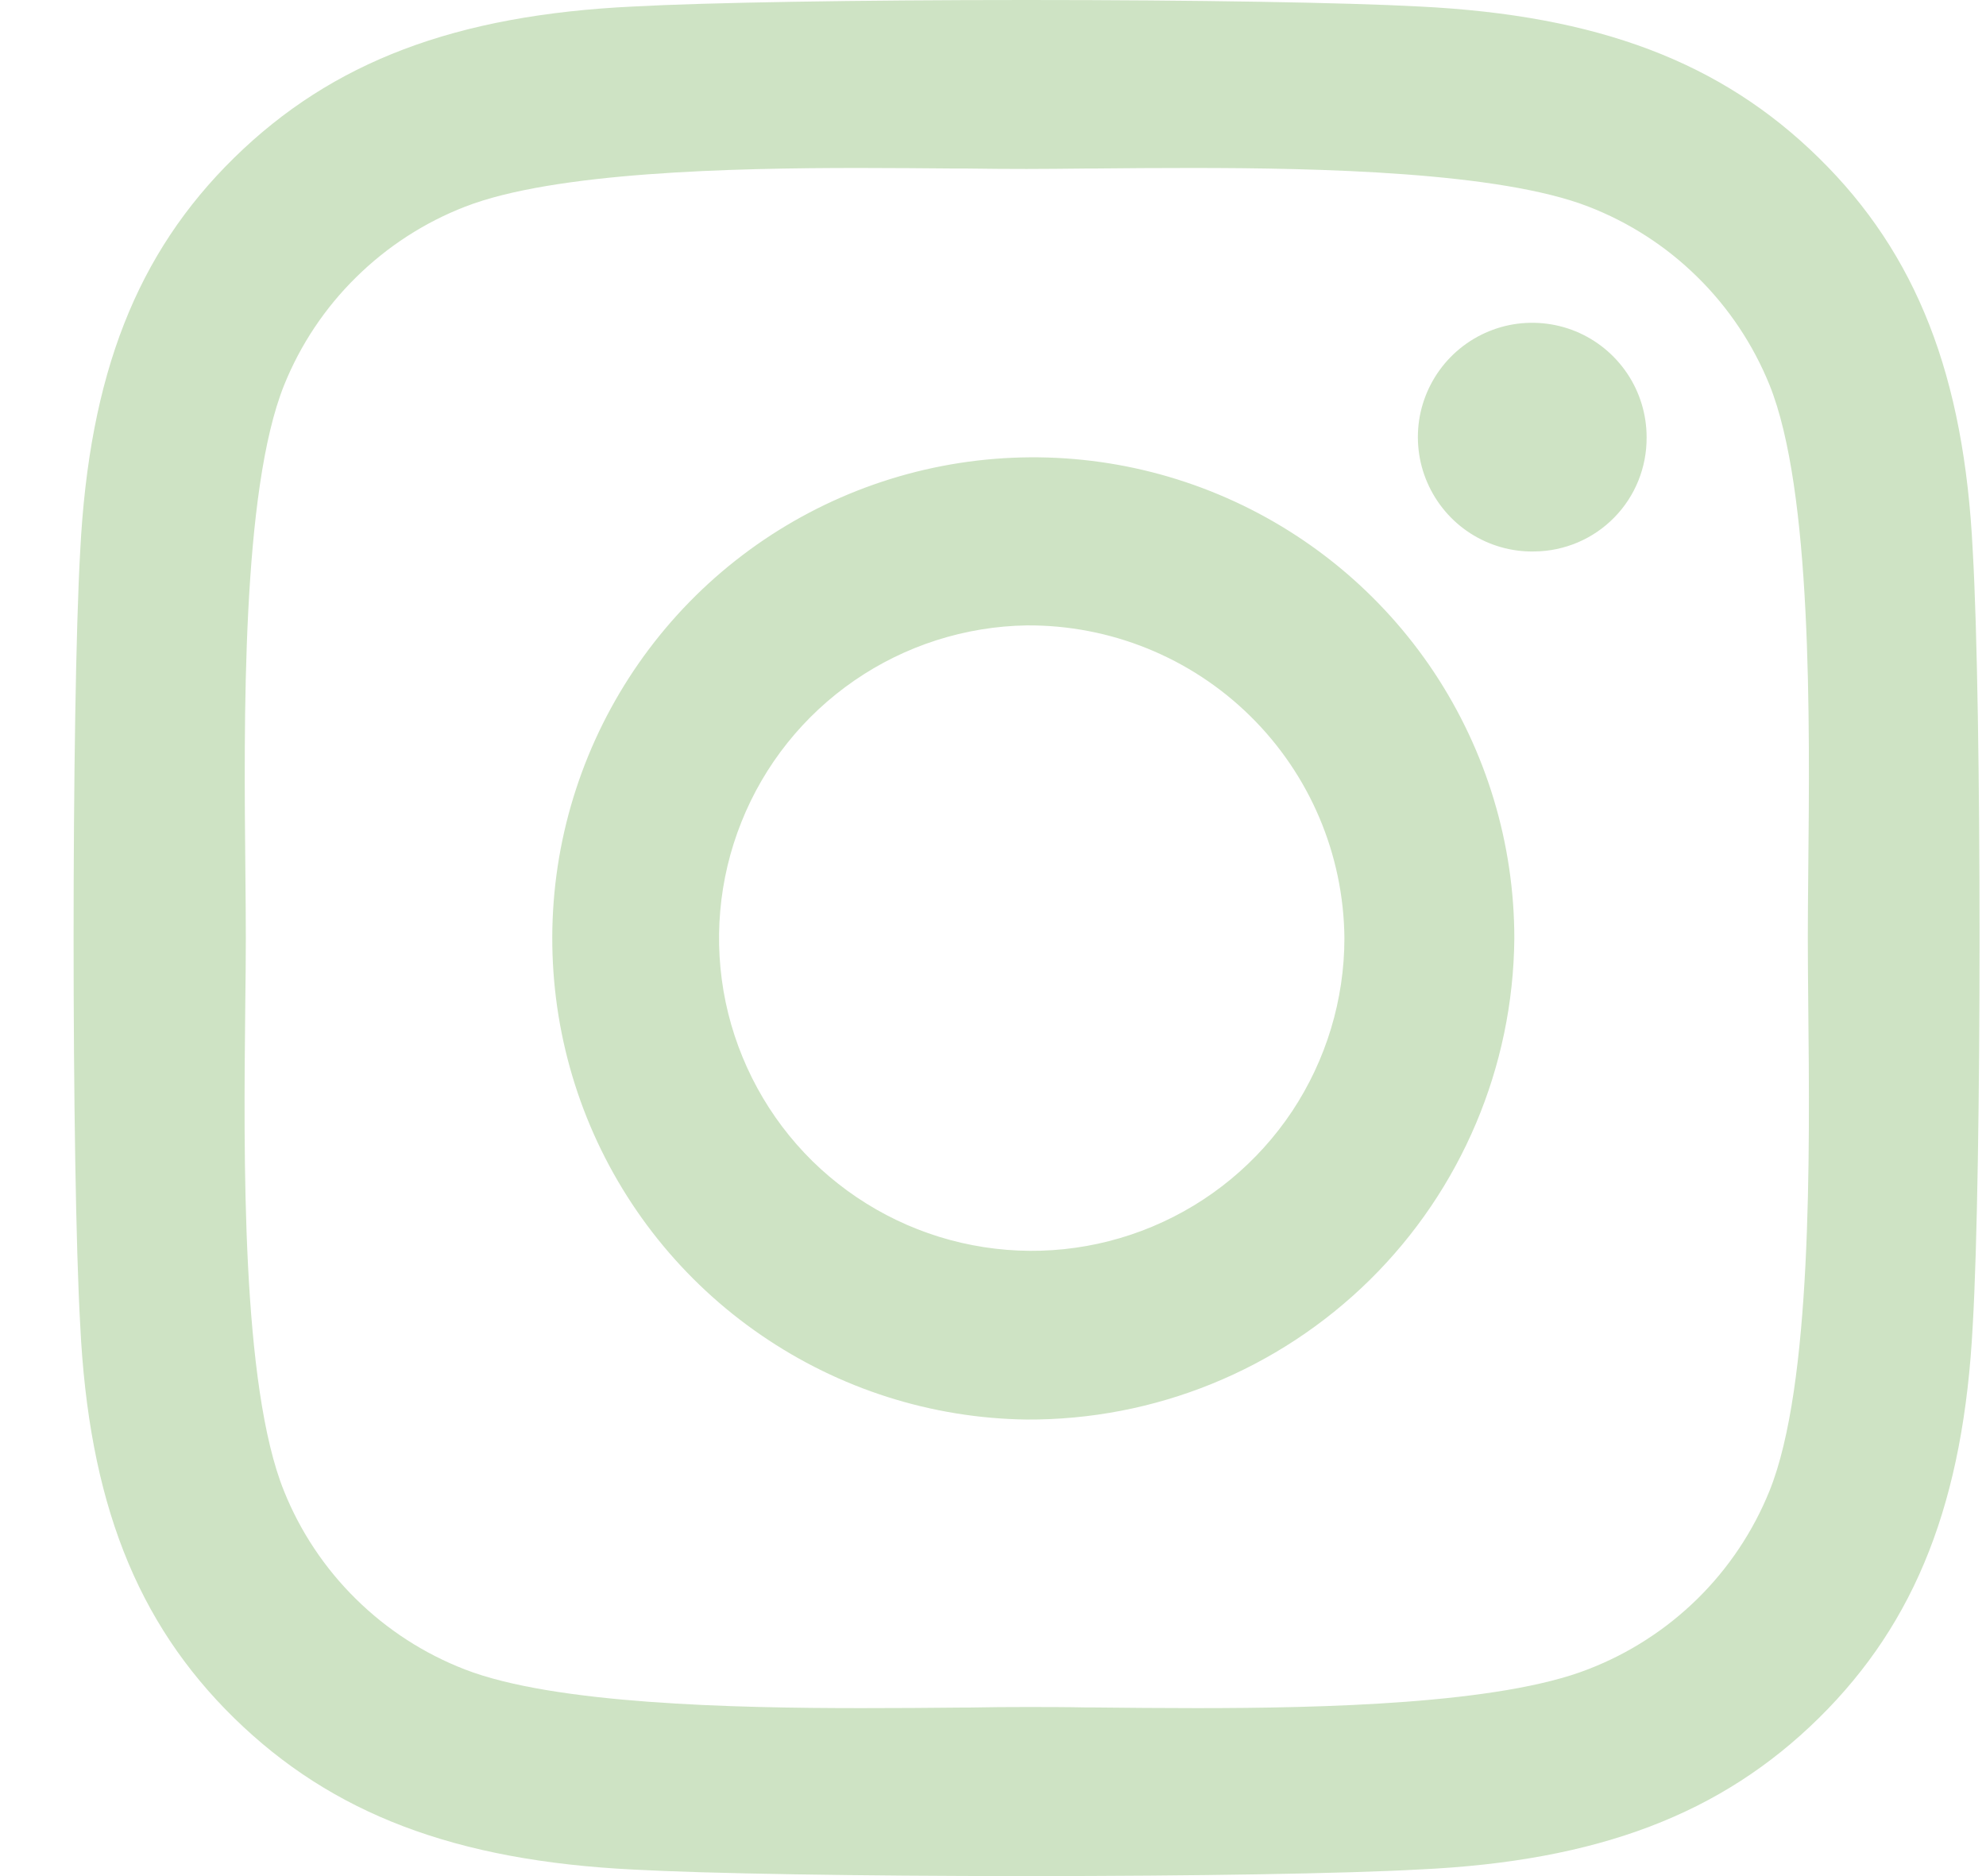 <svg width="18" height="17" viewBox="0 0 18 17" fill="none" xmlns="http://www.w3.org/2000/svg">
<path d="M9.303 17C7.769 17 6.404 16.977 5.742 16.941C4.127 16.861 3.01 16.437 2.122 15.568C1.234 14.698 0.804 13.597 0.727 12.006C0.647 10.597 0.647 6.401 0.727 4.992C0.809 3.393 1.239 2.296 2.123 1.429C3.011 0.559 4.127 0.136 5.741 0.059C6.402 0.023 7.766 0 9.303 0C10.839 0 12.205 0.023 12.866 0.059C14.485 0.139 15.601 0.562 16.486 1.432C17.371 2.301 17.803 3.404 17.88 4.994C17.962 6.403 17.962 10.597 17.88 12.006C17.798 13.599 17.368 14.697 16.486 15.567C15.603 16.437 14.485 16.865 12.866 16.94C12.204 16.977 10.839 17 9.303 17ZM9.305 15.468C9.467 15.468 9.653 15.468 9.856 15.472H9.923C10.211 15.475 10.521 15.478 10.839 15.478C11.98 15.478 13.59 15.442 14.396 15.125C14.766 14.982 15.102 14.765 15.384 14.488C15.667 14.21 15.889 13.877 16.038 13.509C16.424 12.552 16.403 10.475 16.389 9.1C16.387 8.877 16.385 8.673 16.385 8.498C16.385 8.323 16.387 8.119 16.389 7.895C16.403 6.522 16.424 4.447 16.038 3.488C15.889 3.121 15.667 2.788 15.384 2.51C15.102 2.232 14.766 2.015 14.396 1.872C13.587 1.558 11.957 1.522 10.802 1.522C10.491 1.522 10.189 1.524 9.909 1.527H9.844C9.645 1.529 9.464 1.531 9.305 1.531C9.147 1.531 8.961 1.53 8.76 1.527H8.651C8.389 1.525 8.092 1.522 7.786 1.522C6.641 1.522 5.024 1.558 4.215 1.873C3.846 2.016 3.51 2.234 3.228 2.512C2.945 2.79 2.723 3.123 2.575 3.49C2.19 4.449 2.21 6.53 2.224 7.907C2.226 8.128 2.228 8.328 2.228 8.5C2.228 8.672 2.226 8.878 2.223 9.1V9.107C2.208 10.477 2.187 12.552 2.574 13.511C2.722 13.879 2.944 14.212 3.227 14.49C3.509 14.768 3.845 14.985 4.215 15.128C5.024 15.442 6.654 15.478 7.809 15.478C8.12 15.478 8.422 15.476 8.702 15.473H8.767C8.966 15.469 9.147 15.468 9.306 15.468H9.305ZM9.301 12.863C8.442 12.851 7.605 12.584 6.897 12.097C6.188 11.611 5.639 10.925 5.319 10.128C4.999 9.33 4.922 8.455 5.097 7.614C5.273 6.772 5.693 6.002 6.305 5.398C6.917 4.795 7.694 4.386 8.538 4.223C9.382 4.06 10.255 4.15 11.048 4.482C11.841 4.814 12.518 5.372 12.995 6.088C13.471 6.804 13.725 7.644 13.725 8.504C13.715 9.668 13.244 10.781 12.415 11.598C11.585 12.415 10.466 12.87 9.301 12.863L9.301 12.863ZM9.305 5.667C8.747 5.676 8.203 5.85 7.743 6.167C7.283 6.484 6.927 6.929 6.72 7.448C6.512 7.967 6.463 8.535 6.577 9.082C6.692 9.628 6.965 10.129 7.363 10.521C7.762 10.912 8.267 11.178 8.815 11.283C9.364 11.389 9.931 11.33 10.446 11.114C10.962 10.898 11.401 10.535 11.711 10.07C12.02 9.604 12.185 9.058 12.185 8.5C12.178 7.742 11.871 7.019 11.331 6.488C10.791 5.957 10.063 5.662 9.306 5.667H9.305ZM13.909 4.997C13.703 5.002 13.5 4.944 13.327 4.833C13.154 4.722 13.018 4.561 12.936 4.372C12.854 4.183 12.831 3.974 12.868 3.772C12.906 3.57 13.003 3.383 13.147 3.236C13.291 3.089 13.476 2.988 13.678 2.946C13.879 2.905 14.089 2.924 14.28 3.002C14.47 3.08 14.633 3.213 14.748 3.384C14.863 3.555 14.924 3.756 14.924 3.962C14.926 4.234 14.821 4.496 14.63 4.69C14.44 4.884 14.18 4.994 13.909 4.997V4.997Z" fill="#CEE3C4"/>
</svg>
